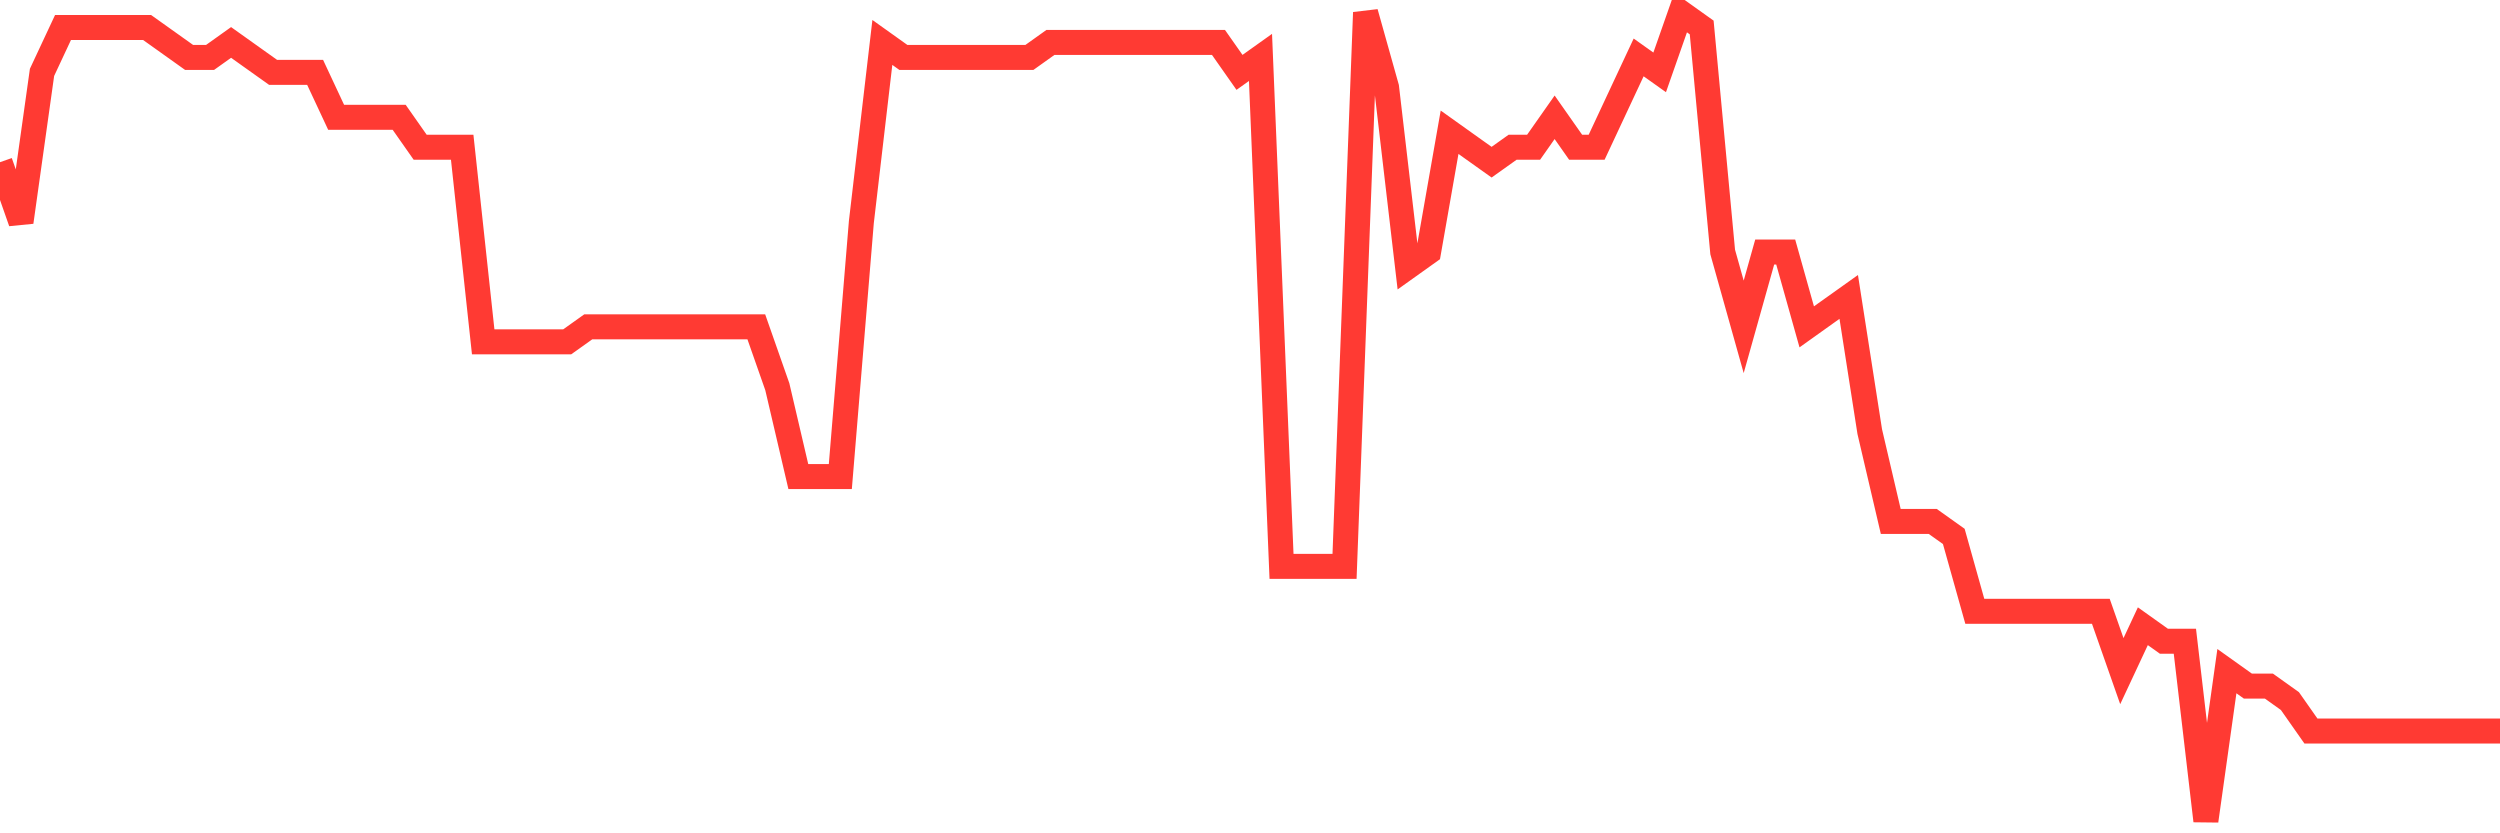 <svg
  xmlns="http://www.w3.org/2000/svg"
  xmlns:xlink="http://www.w3.org/1999/xlink"
  width="120"
  height="40"
  viewBox="0 0 120 40"
  preserveAspectRatio="none"
>
  <polyline
    points="0,7.785 1.008,10.659 2.017,3.474 3.025,1.319 4.034,1.319 5.042,1.319 6.05,1.319 7.059,1.319 8.067,2.037 9.076,2.756 10.084,2.756 11.092,2.037 12.101,2.756 13.109,3.474 14.118,3.474 15.126,3.474 16.134,5.63 17.143,5.63 18.151,5.63 19.16,5.63 20.168,7.067 21.176,7.067 22.185,7.067 23.193,16.407 24.202,16.407 25.21,16.407 26.218,16.407 27.227,16.407 28.235,15.689 29.244,15.689 30.252,15.689 31.261,15.689 32.269,15.689 33.277,15.689 34.286,15.689 35.294,15.689 36.303,15.689 37.311,18.563 38.319,22.874 39.328,22.874 40.336,22.874 41.345,10.659 42.353,2.037 43.361,2.756 44.37,2.756 45.378,2.756 46.387,2.756 47.395,2.756 48.403,2.756 49.412,2.756 50.42,2.037 51.429,2.037 52.437,2.037 53.445,2.037 54.454,2.037 55.462,2.037 56.471,2.037 57.479,2.037 58.487,2.037 59.496,3.474 60.504,2.756 61.513,27.185 62.521,27.185 63.529,27.185 64.538,27.185 65.546,0.6 66.555,4.193 67.563,12.815 68.571,12.096 69.58,6.348 70.588,7.067 71.597,7.785 72.605,7.067 73.613,7.067 74.622,5.63 75.63,7.067 76.639,7.067 77.647,4.911 78.655,2.756 79.664,3.474 80.672,0.6 81.681,1.319 82.689,12.096 83.697,15.689 84.706,12.096 85.714,12.096 86.723,15.689 87.731,14.97 88.739,14.252 89.748,20.719 90.756,25.03 91.765,25.03 92.773,25.03 93.782,25.748 94.79,29.341 95.798,29.341 96.807,29.341 97.815,29.341 98.824,29.341 99.832,29.341 100.84,29.341 101.849,32.215 102.857,30.059 103.866,30.778 104.874,30.778 105.882,39.4 106.891,32.215 107.899,32.933 108.908,32.933 109.916,33.652 110.924,35.089 111.933,35.089 112.941,35.089 113.95,35.089 114.958,35.089 115.966,35.089 116.975,35.089 117.983,35.089 118.992,35.089 120,35.089"
    fill="none"
    stroke="#ff3a33"
    stroke-width="1.2"
  >
  </polyline>
</svg>